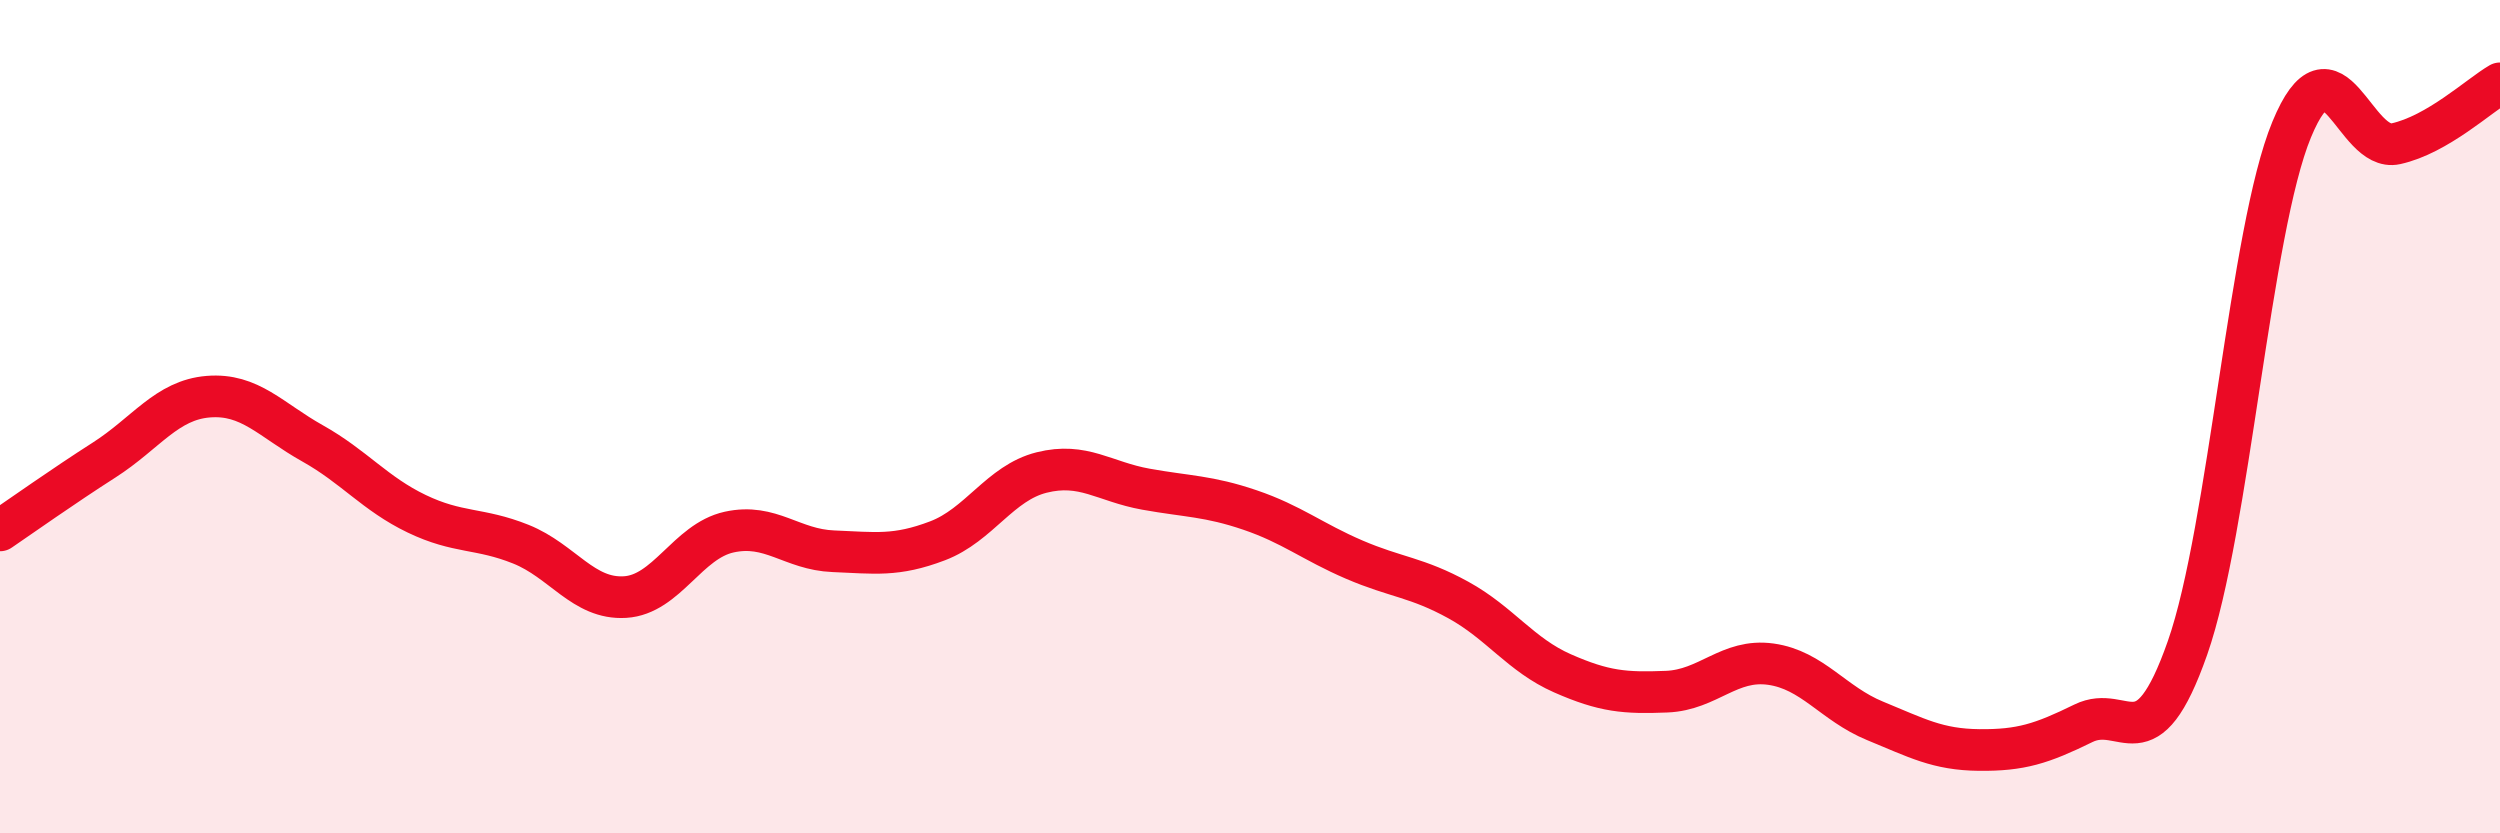
    <svg width="60" height="20" viewBox="0 0 60 20" xmlns="http://www.w3.org/2000/svg">
      <path
        d="M 0,12.73 C 0.5,12.39 1.5,11.68 2.5,11.04 C 3.5,10.4 4,9.6 5,9.52 C 6,9.44 6.5,10.08 7.5,10.64 C 8.5,11.2 9,11.85 10,12.33 C 11,12.81 11.5,12.66 12.5,13.06 C 13.5,13.46 14,14.39 15,14.33 C 16,14.27 16.5,12.99 17.5,12.77 C 18.5,12.55 19,13.19 20,13.23 C 21,13.27 21.5,13.36 22.5,12.98 C 23.5,12.6 24,11.59 25,11.34 C 26,11.09 26.5,11.56 27.5,11.74 C 28.5,11.92 29,11.9 30,12.24 C 31,12.58 31.5,13 32.5,13.43 C 33.5,13.86 34,13.85 35,14.4 C 36,14.95 36.5,15.72 37.5,16.16 C 38.5,16.6 39,16.64 40,16.6 C 41,16.56 41.5,15.8 42.5,15.94 C 43.5,16.08 44,16.89 45,17.3 C 46,17.71 46.5,17.99 47.5,18 C 48.5,18.01 49,17.85 50,17.36 C 51,16.87 51.5,18.4 52.5,15.55 C 53.5,12.7 54,5.53 55,3.11 C 56,0.69 56.5,3.67 57.5,3.45 C 58.5,3.23 59.5,2.29 60,2L60 20L0 20Z"
        fill="#EB0A25"
        opacity="0.1"
        stroke-linecap="round"
        stroke-linejoin="round"
      />
      <path
        d="M 0,12.73 C 0.5,12.39 1.5,11.68 2.5,11.04 C 3.5,10.4 4,9.6 5,9.52 C 6,9.44 6.5,10.08 7.5,10.64 C 8.5,11.2 9,11.85 10,12.33 C 11,12.81 11.5,12.66 12.5,13.06 C 13.5,13.46 14,14.39 15,14.33 C 16,14.27 16.5,12.99 17.5,12.77 C 18.5,12.55 19,13.19 20,13.23 C 21,13.27 21.5,13.36 22.5,12.98 C 23.5,12.6 24,11.59 25,11.34 C 26,11.09 26.5,11.56 27.5,11.74 C 28.5,11.92 29,11.9 30,12.24 C 31,12.58 31.5,13 32.5,13.43 C 33.5,13.86 34,13.85 35,14.4 C 36,14.95 36.5,15.72 37.5,16.16 C 38.5,16.6 39,16.64 40,16.6 C 41,16.56 41.5,15.8 42.5,15.94 C 43.5,16.08 44,16.89 45,17.3 C 46,17.71 46.5,17.99 47.5,18 C 48.5,18.01 49,17.85 50,17.36 C 51,16.87 51.5,18.4 52.5,15.55 C 53.5,12.7 54,5.53 55,3.11 C 56,0.69 56.5,3.67 57.5,3.45 C 58.5,3.23 59.5,2.29 60,2"
        stroke="#EB0A25"
        stroke-width="1"
        fill="none"
        stroke-linecap="round"
        stroke-linejoin="round"
      />
    </svg>
  